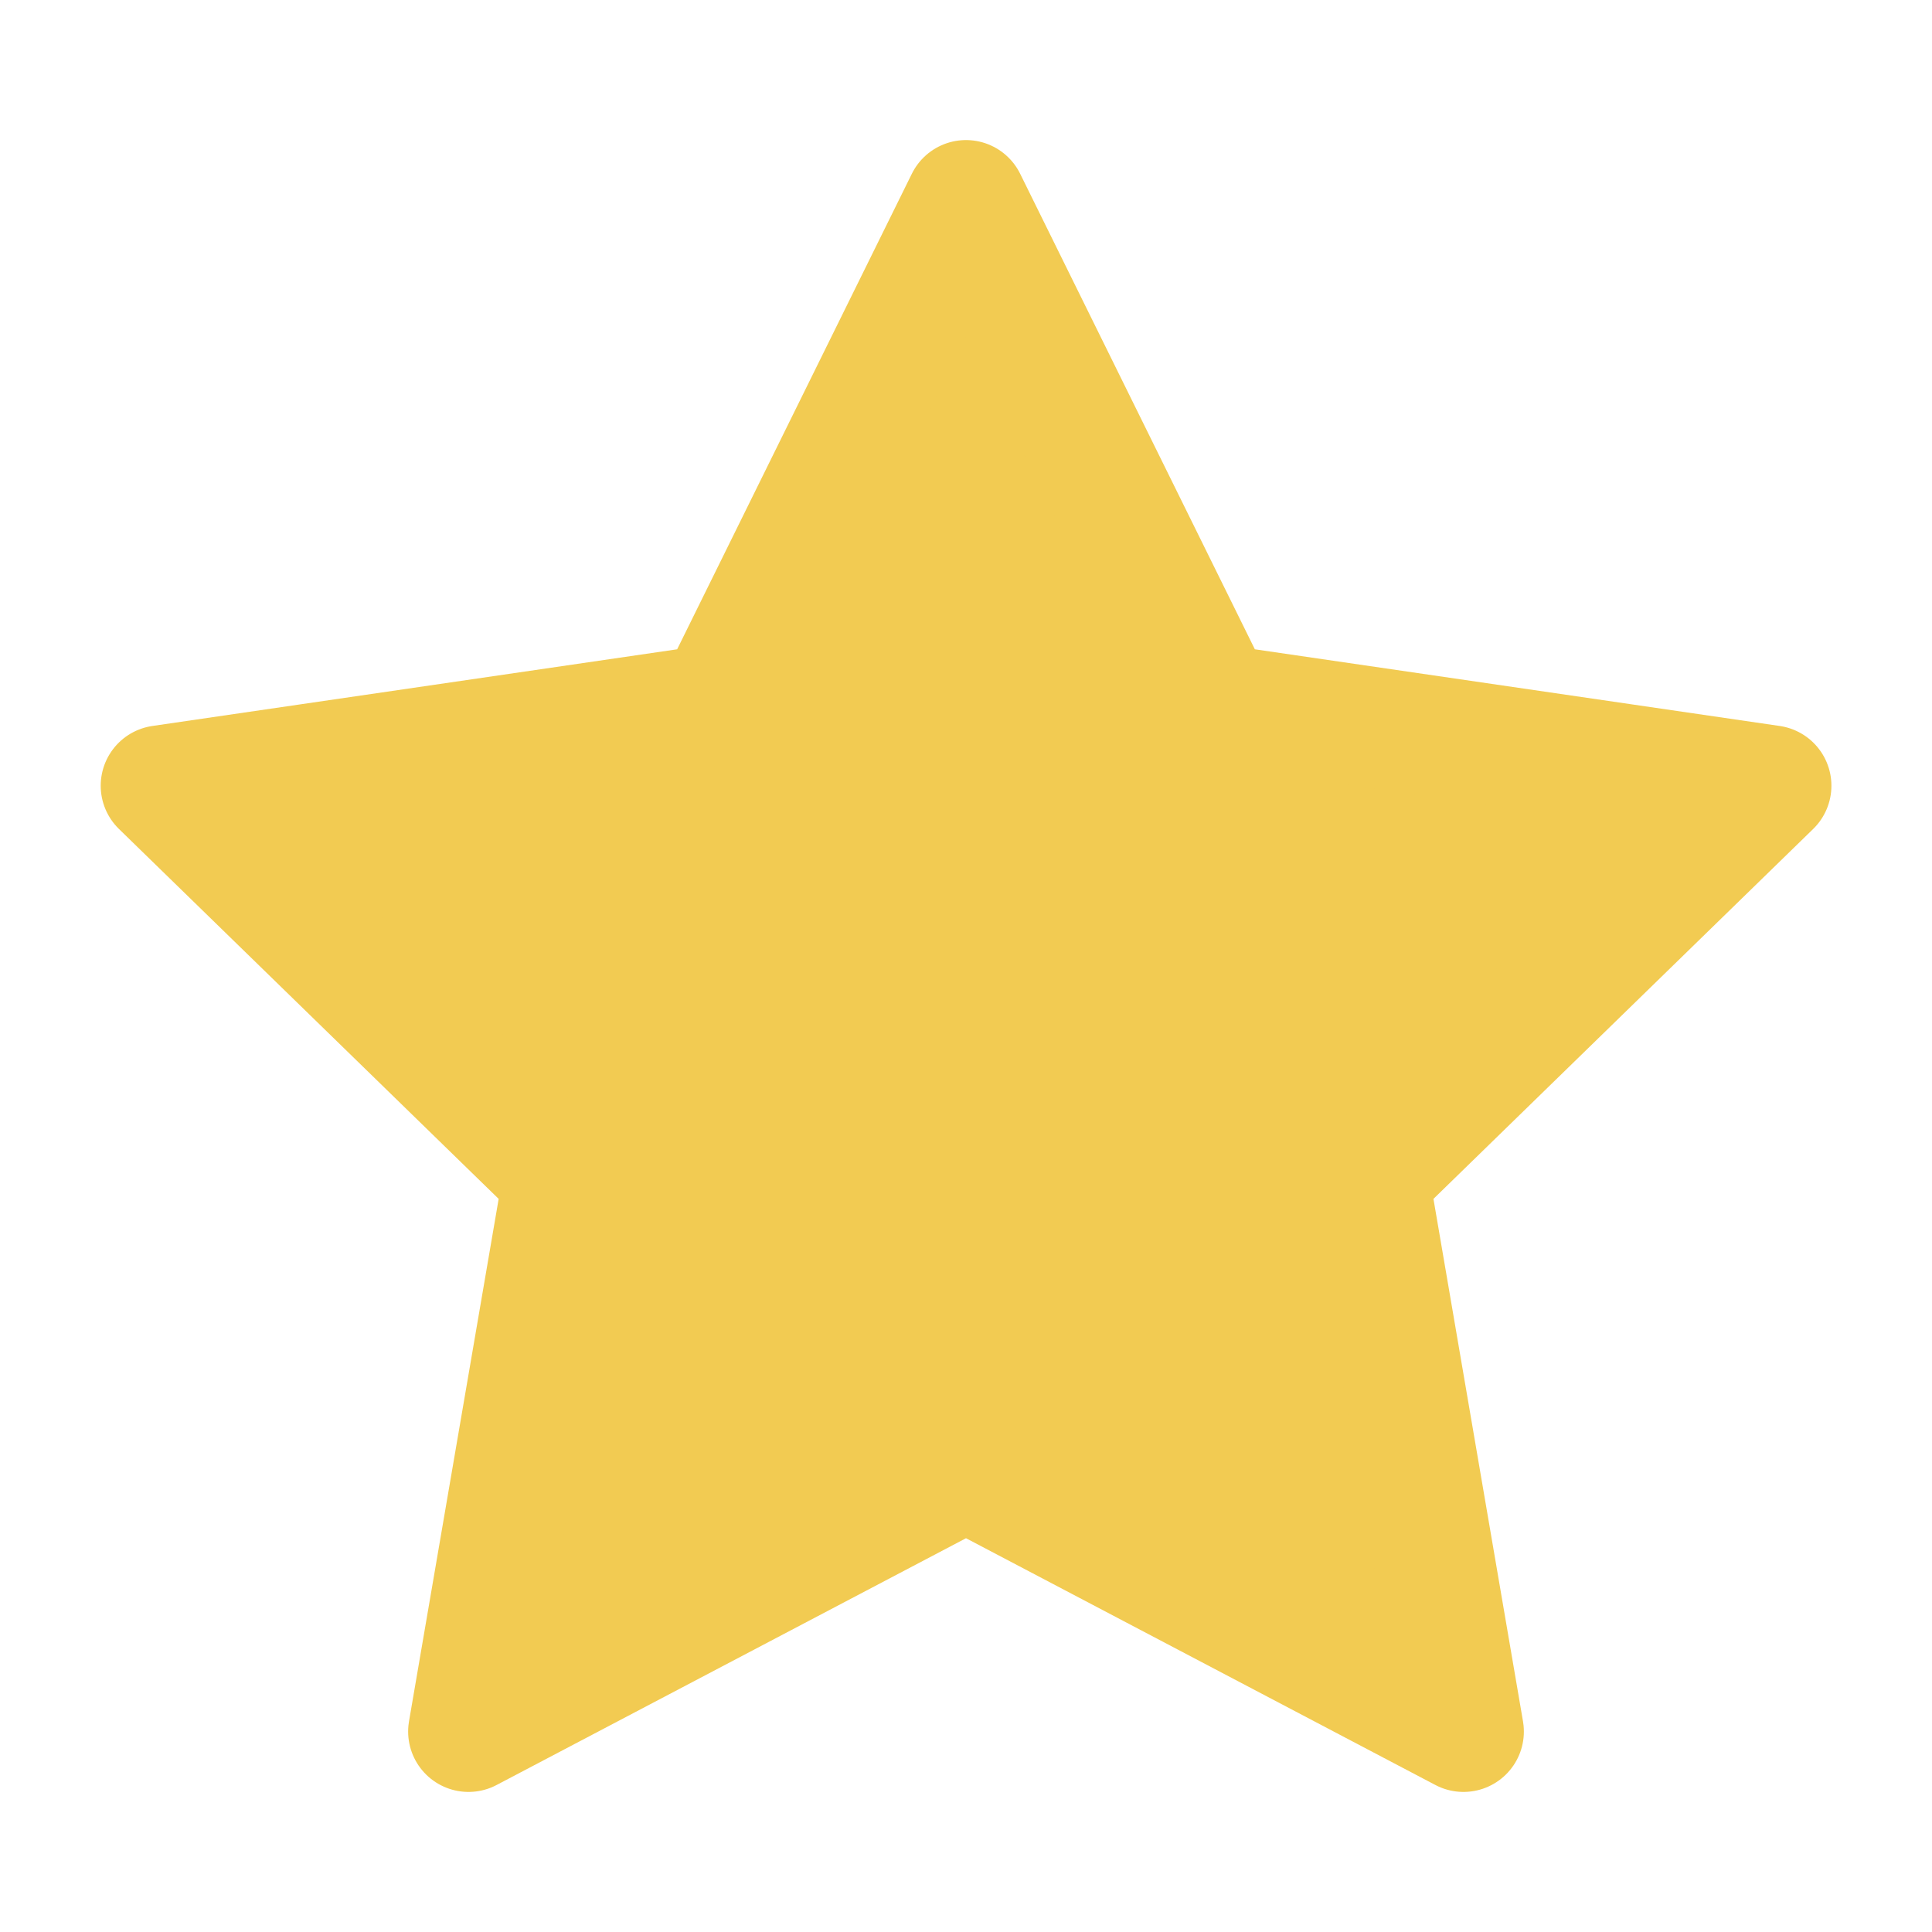 <?xml version="1.0" encoding="UTF-8" standalone="no"?>
<svg
   xmlns:dc="http://purl.org/dc/elements/1.1/"
   xmlns:cc="http://creativecommons.org/ns#"
   xmlns:rdf="http://www.w3.org/1999/02/22-rdf-syntax-ns#"
   xmlns:svg="http://www.w3.org/2000/svg"
   xmlns="http://www.w3.org/2000/svg"
   xmlns:sodipodi="http://sodipodi.sourceforge.net/DTD/sodipodi-0.dtd"
   xmlns:inkscape="http://www.inkscape.org/namespaces/inkscape"
   width="16"
   height="16"
   fill="none"
   version="1.1"
   id="svg873"
   sodipodi:docname="icon_rating--active.svg"
   inkscape:version="1.0.2 (e86c870879, 2021-01-15)">
  <defs
     id="defs877" />
  <sodipodi:namedview
     pagecolor="#ffffff"
     bordercolor="#666666"
     borderopacity="1"
     objecttolerance="10"
     gridtolerance="10"
     guidetolerance="10"
     inkscape:pageopacity="0"
     inkscape:pageshadow="2"
     inkscape:window-width="2560"
     inkscape:window-height="1391"
     id="namedview875"
     showgrid="false"
     inkscape:zoom="49.352941"
     inkscape:cx="8"
     inkscape:cy="8.5"
     inkscape:window-x="0"
     inkscape:window-y="0"
     inkscape:window-maximized="1"
     inkscape:current-layer="svg873"
     inkscape:document-rotation="0" />
  <path
     d="m 8,1.66 2.06,4.174 4.607,0.673 -3.333,3.247 0.786,4.586 -4.12,-2.166 -4.12,2.166 0.787,-4.586 -3.333,-3.247 4.606,-0.673 z"
     fill="#f2cb52"
     stroke="#f2cb52"
     stroke-linecap="round"
     stroke-linejoin="round"
     id="path871"
     style="fill:#f2cb52;fill-opacity:1" />
</svg>

